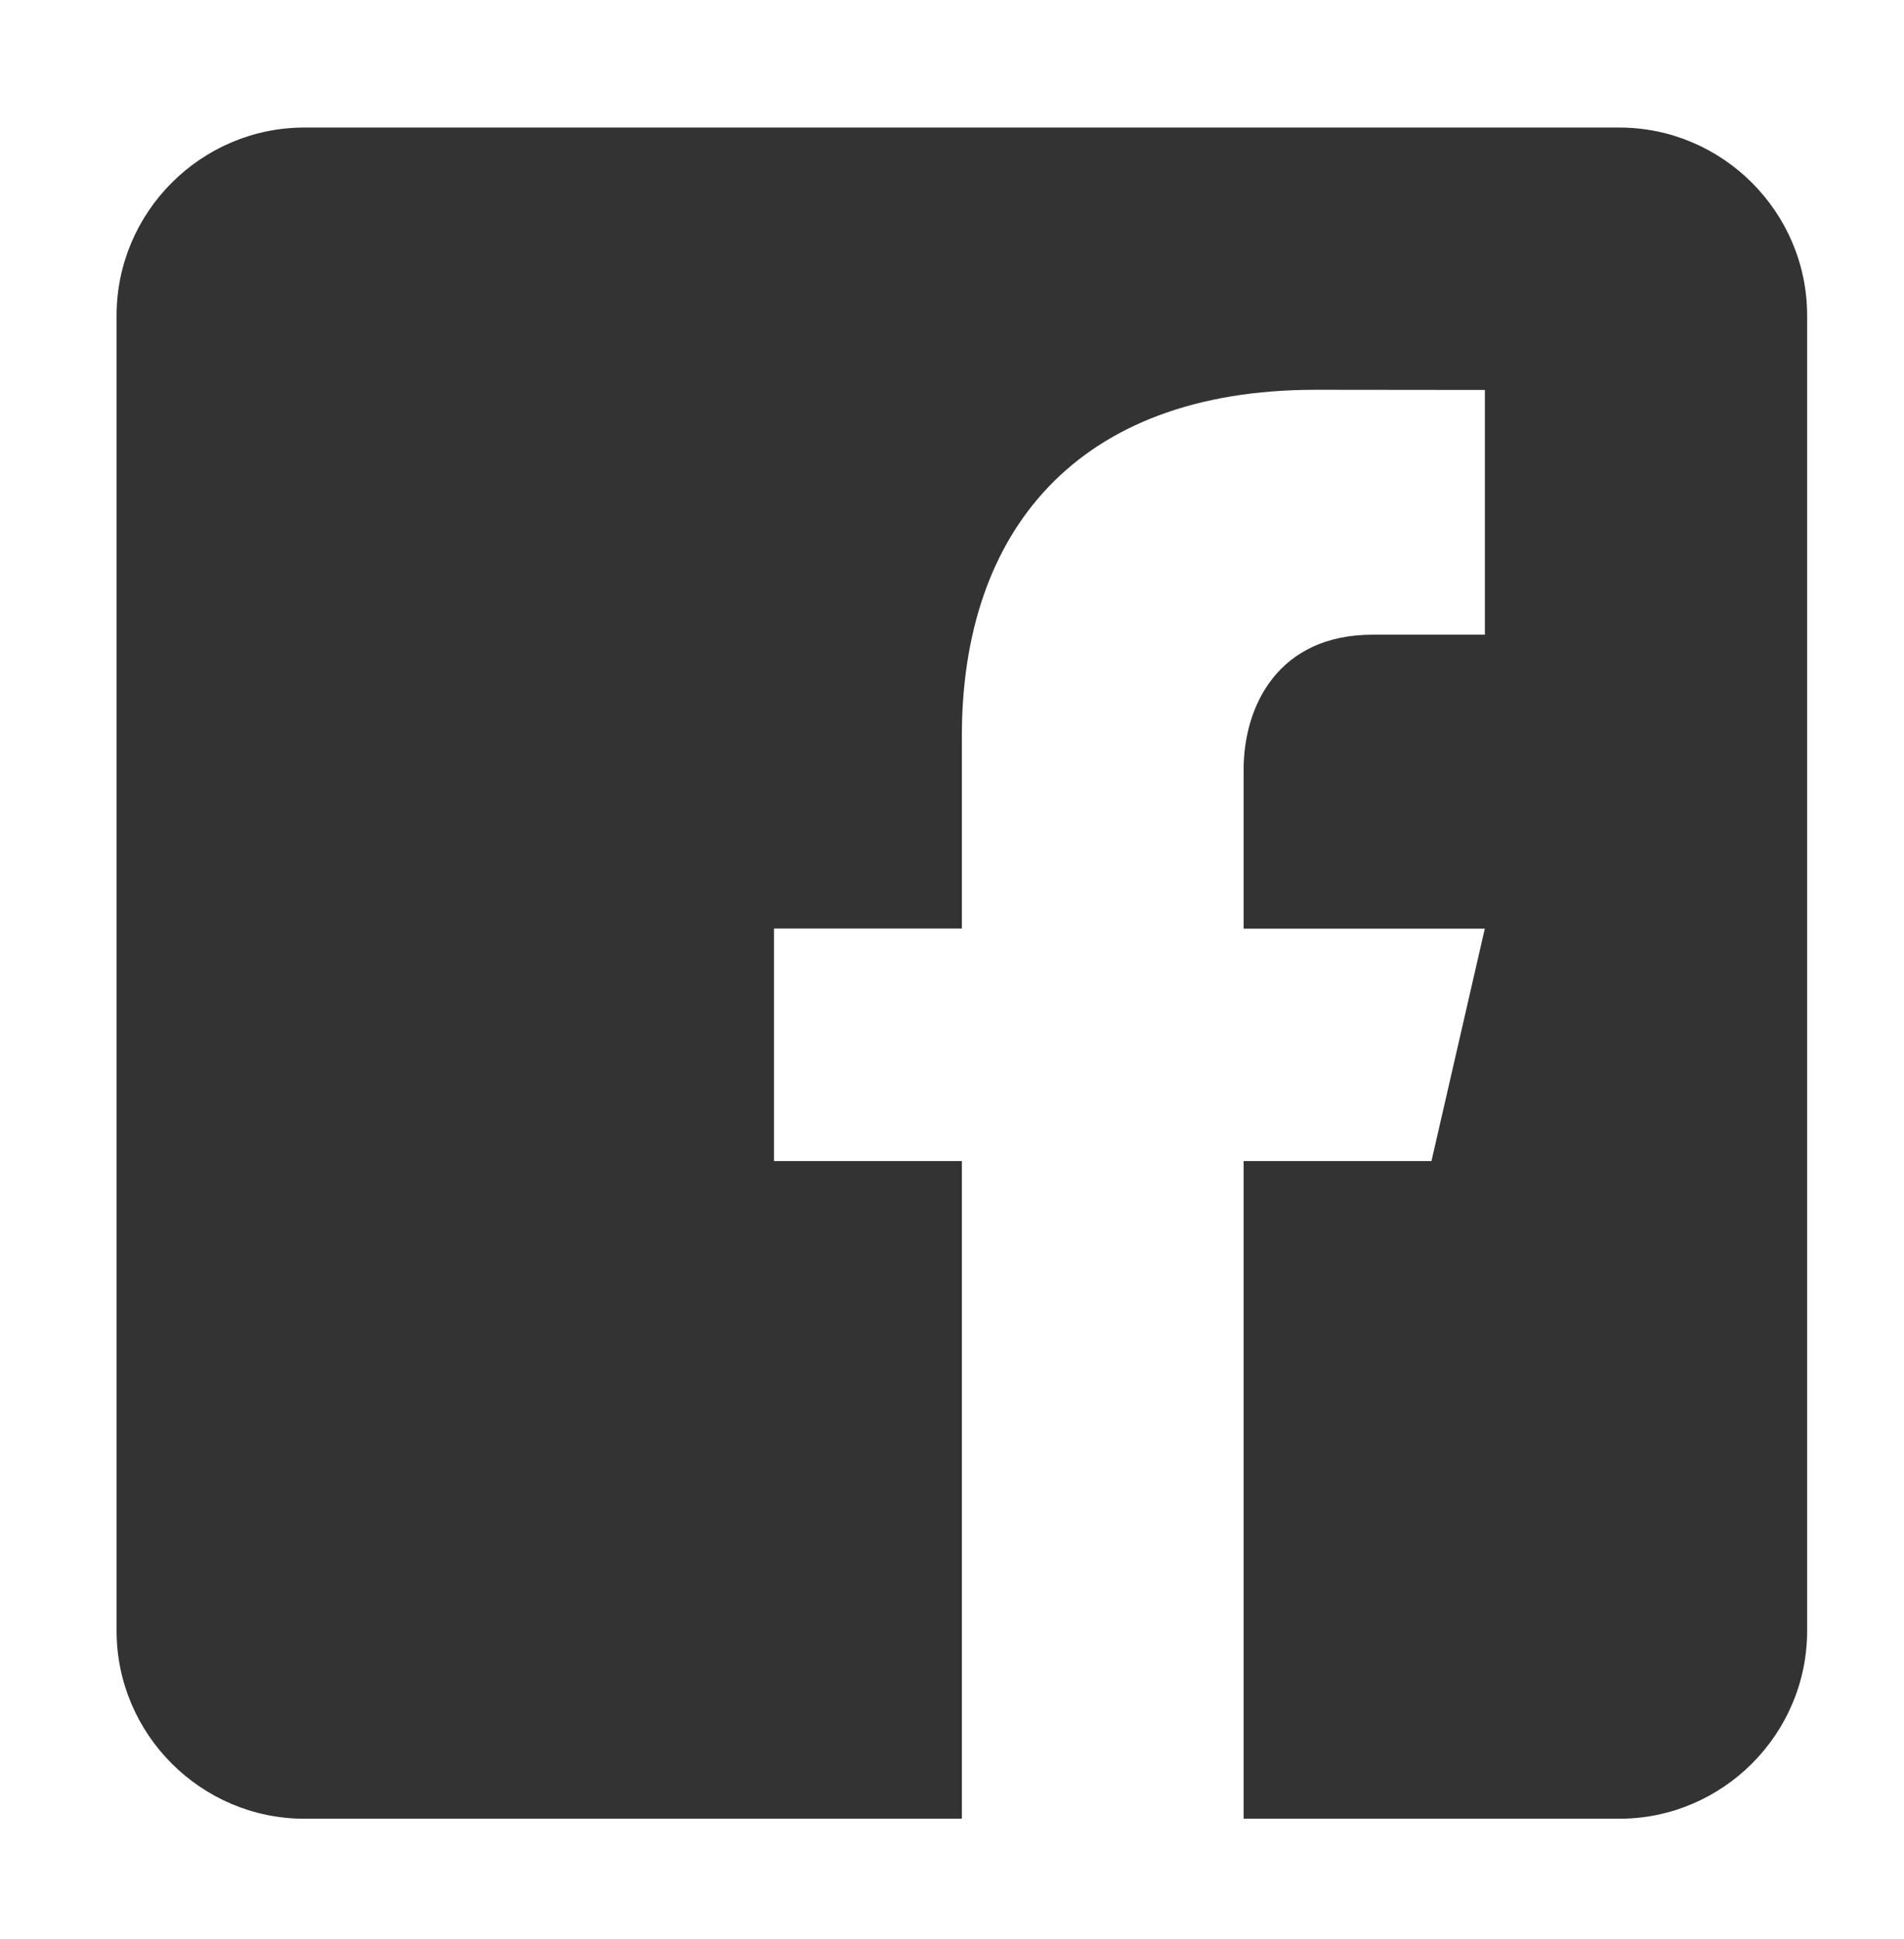 <svg width="56" height="57" viewBox="0 0 56 57" fill="none" xmlns="http://www.w3.org/2000/svg">
<path d="M47.626 3.75H8.953C5.915 3.75 3.429 6.236 3.429 9.275V47.948C3.429 50.989 5.915 53.472 8.953 53.472H28.29V34.136H22.765V27.299H28.29V21.636C28.29 15.659 31.638 11.46 38.693 11.46L43.673 11.465V18.661H40.367C37.621 18.661 36.577 20.722 36.577 22.633V27.302H43.671L42.102 34.136H36.577V53.472H47.626C50.665 53.472 53.151 50.989 53.151 47.948V9.275C53.151 6.236 50.665 3.75 47.626 3.75Z" fill="#333333"/>
</svg>
